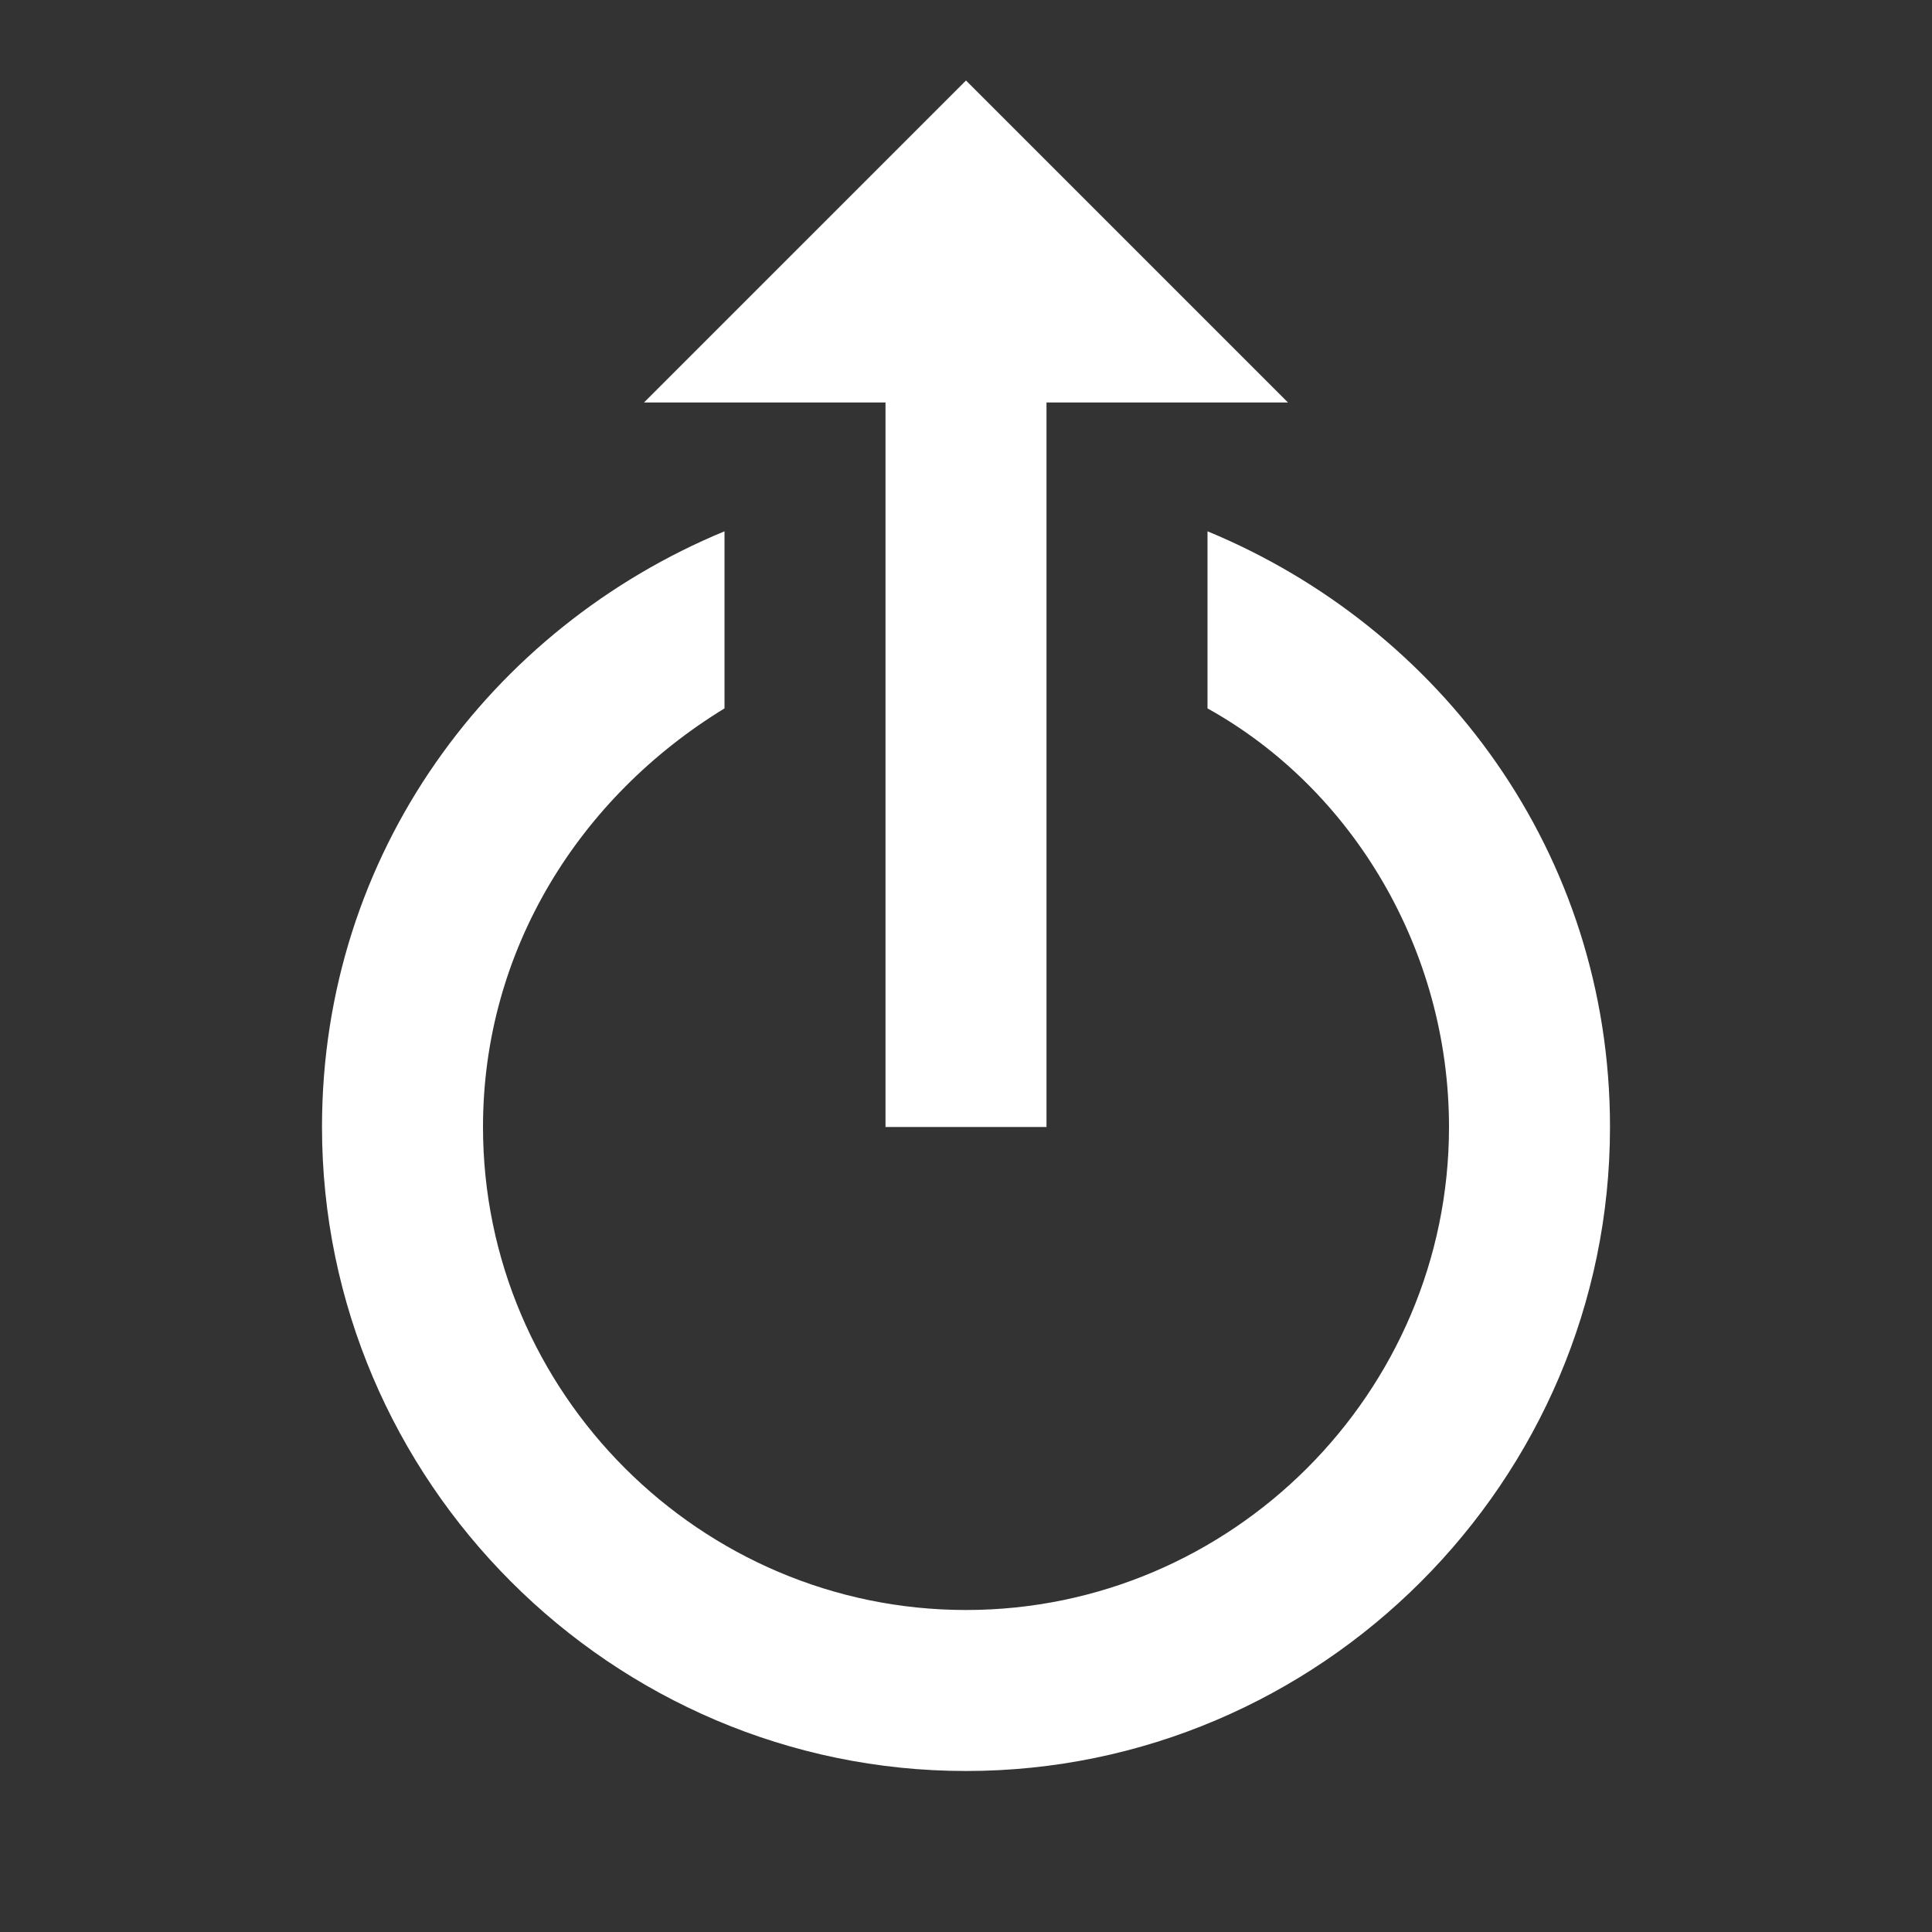 <?xml version="1.0" encoding="utf-8"?>
<!-- Generator: Adobe Illustrator 22.1.0, SVG Export Plug-In . SVG Version: 6.00 Build 0)  -->
<svg version="1.1" id="Ebene_1" xmlns="http://www.w3.org/2000/svg" xmlns:xlink="http://www.w3.org/1999/xlink" x="0px" y="0px"
	 width="24px" height="24px" viewBox="0 0 24 24" enable-background="new 0 0 24 24" xml:space="preserve">
<rect x="0" y="0" width="24" height="24" fill="#333333" stroke="none"/>
<polygon fill="#FFFFFF" points="12,1 8,5 11,5 11,14 13,14 13,5 16,5 "/>
<path fill="#FFFFFF" d="M15,6.6v2.2c1.8,1,3,3,3,5.2c0,3.3-2.7,6-6,6s-6-2.7-6-6c0-2.2,1.2-4.1,3-5.2V6.6C6.1,7.8,4,10.6,4,14
	c0,4.4,3.6,8,8,8s8-3.6,8-8C20,10.6,17.9,7.8,15,6.6z"/>
</svg>
